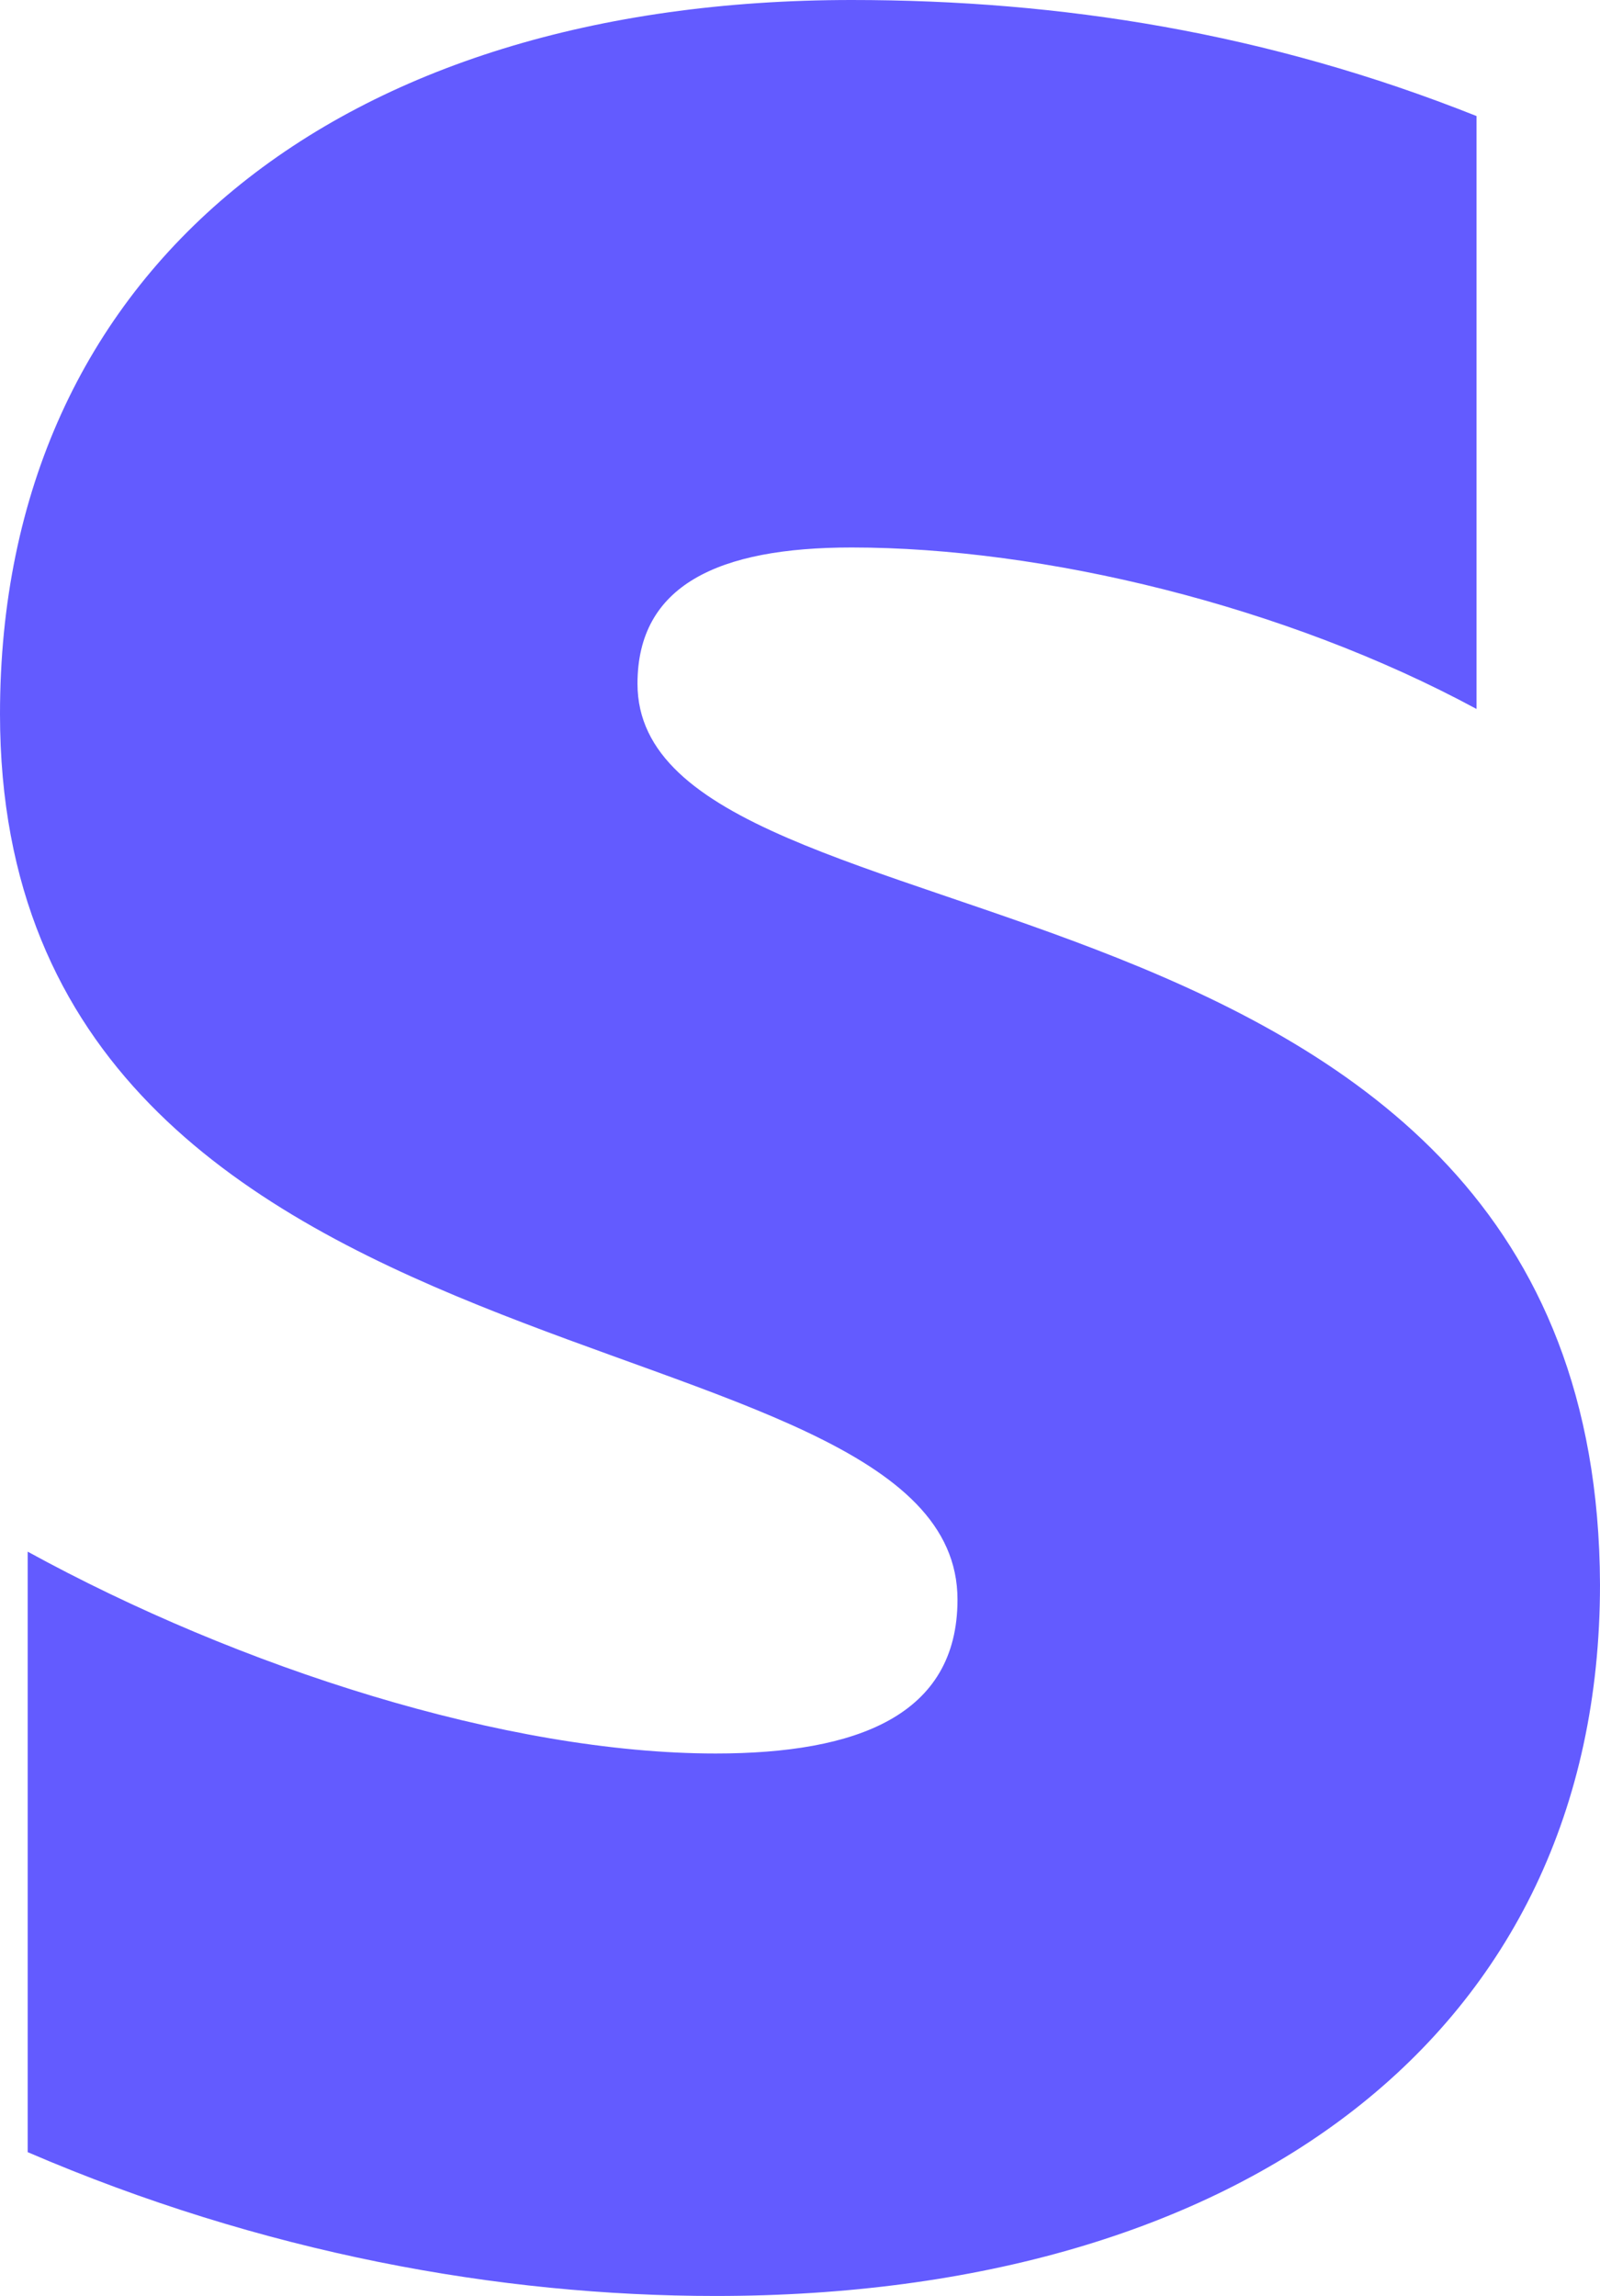 <svg width="23" height="33" viewBox="0 0 23 33" fill="none" xmlns="http://www.w3.org/2000/svg">
<path fill-rule="evenodd" clip-rule="evenodd" d="M9.164 9.827C9.164 8.413 10.323 7.869 12.242 7.869C14.995 7.869 18.472 8.703 21.225 10.19V1.668C18.219 0.471 15.249 0 12.242 0C4.89 0 0 3.844 0 10.263C0 20.271 13.764 18.676 13.764 22.991C13.764 24.659 12.315 25.203 10.287 25.203C7.28 25.203 3.441 23.97 0.398 22.302V30.933C3.767 32.383 7.172 33 10.287 33C17.82 33 23 29.265 23 22.774C22.964 11.967 9.164 13.889 9.164 9.827Z" fill="#635BFF"/>
</svg>
